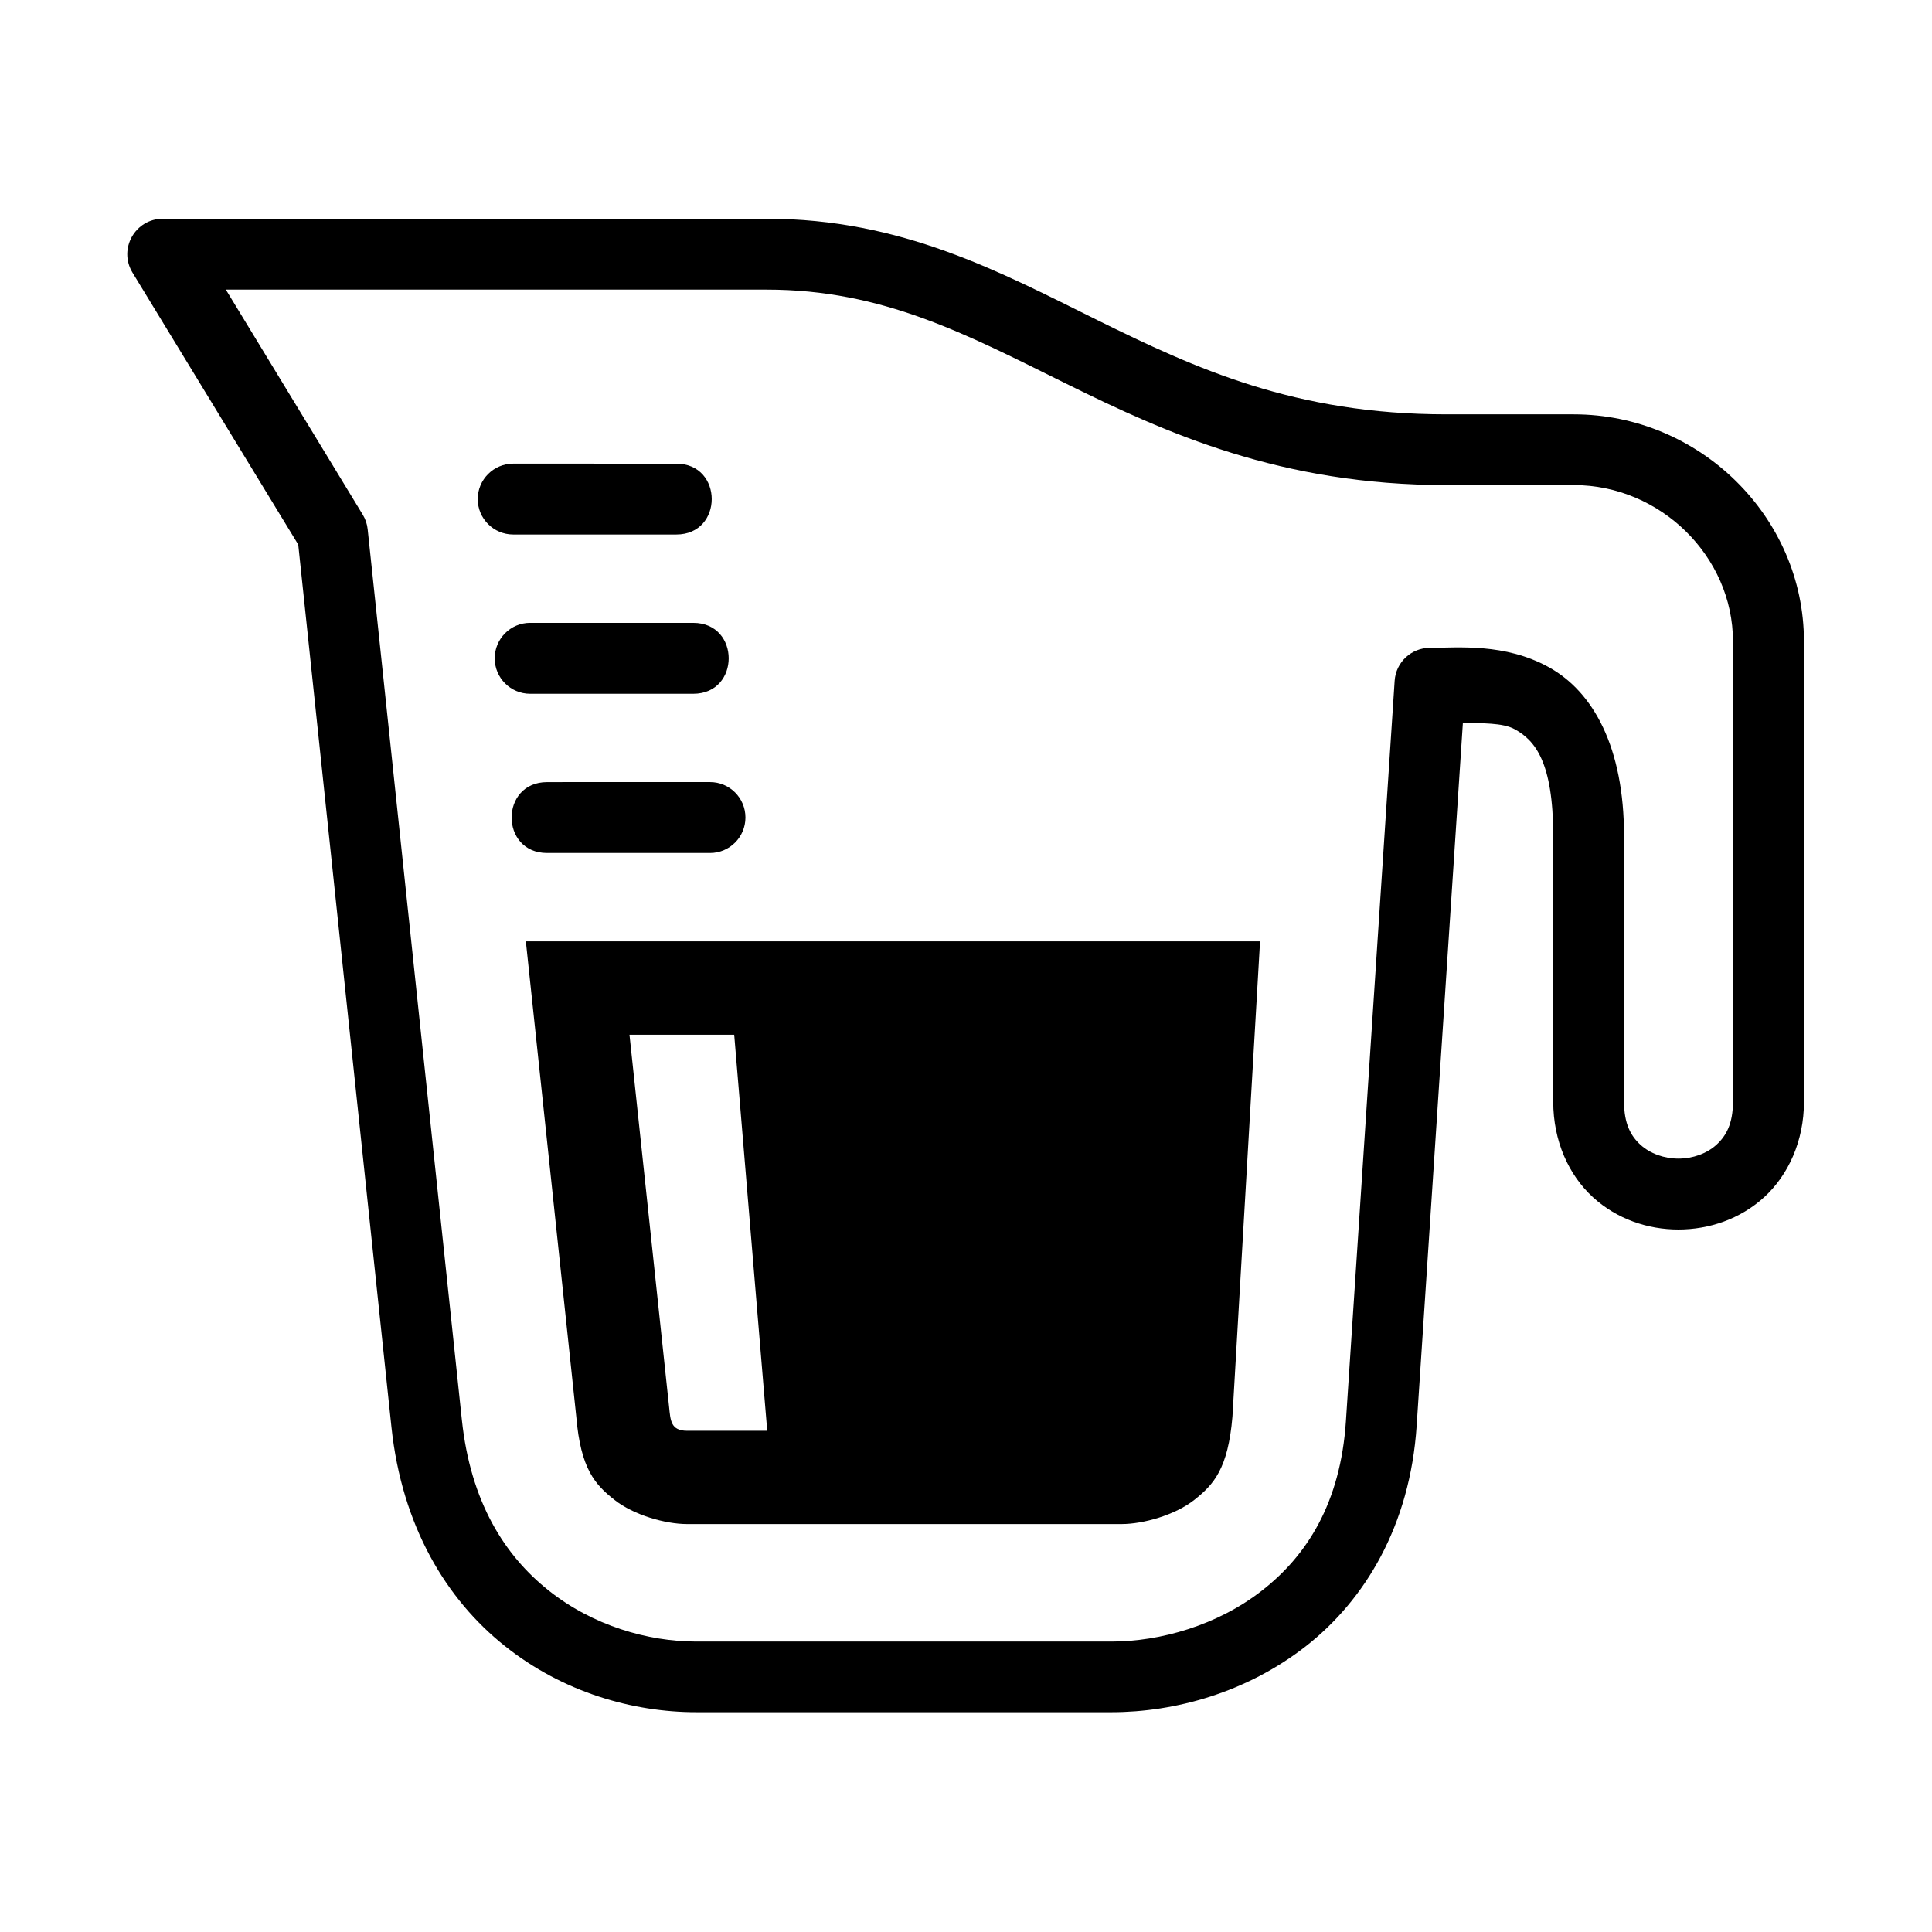 <?xml version="1.0" encoding="UTF-8"?>
<!-- Uploaded to: ICON Repo, www.svgrepo.com, Generator: ICON Repo Mixer Tools -->
<svg fill="#000000" width="800px" height="800px" version="1.1" viewBox="144 144 512 512" xmlns="http://www.w3.org/2000/svg">
 <g>
  <path d="m203.85 220.75h143.33c30.812 0 52.945 11.863 79.355 24.926 26.418 13.055 56.852 26.875 100.8 26.875h33.727c23.035 0 42.191 18.984 42.191 41.395v122c0 5.894-1.836 9.098-4.371 11.426-2.57 2.34-6.266 3.672-10.094 3.672-3.785 0-7.488-1.332-10.059-3.672-2.535-2.328-4.34-5.531-4.34-11.426v-70.324c0-23.617-8.168-38.277-19.891-44.781-11.723-6.492-24.145-5.16-31.543-5.16-4.934 0-9.039 3.816-9.359 8.75l-12.914 196.19c-1.434 21.691-10.355 35.629-22.219 44.871-11.84 9.27-27.059 13.535-39.918 13.535h-110.02c-12.852 0-27.465-4.242-39.129-13.535-11.66-9.27-20.695-23.445-23-45.242l-24.957-235.98c-0.141-1.379-0.582-2.688-1.289-3.852zm-16.703-18.781c-7.32 0-11.84 7.984-8.043 14.258l43.934 72.094 24.699 233.86c2.769 26.27 14.578 45.691 29.973 57.961 15.395 12.309 33.941 17.609 50.816 17.609h110.03c16.852 0 35.805-5.227 51.484-17.461 15.691-12.277 27.641-31.957 29.391-58.48l12.25-186.3c4.965 0.23 10.496-0.035 13.73 1.742 5.312 2.949 10.211 8.516 10.211 28.371v70.328c0 10.43 4.109 19.441 10.496 25.301 6.387 5.84 14.578 8.582 22.676 8.582 8.113 0 16.355-2.742 22.746-8.582 6.387-5.859 10.531-14.867 10.531-25.301l-0.008-122c0-33-27.691-60.145-60.996-60.145h-33.727c-40.094 0-66.441-12.102-92.484-24.949-26.031-12.891-51.988-26.887-87.664-26.887z" fill-rule="evenodd"/>
  <path d="m310.82 418.22h27.754l8.75 104.95h-21.227c-4.406 0-4.406-2.82-4.785-6.344zm-27.465-24.766 13.363 125.98c1.164 13.883 5.012 18.02 10.117 22.043 5.078 4.023 13.473 6.414 19.273 6.414h115.11c5.793 0 14.191-2.394 19.297-6.414 5.07-4.023 8.922-8.156 10.094-22.043l7.316-125.98z" fill-rule="evenodd"/>
  <path d="m280 266.87c-5.16 0-9.395 4.199-9.395 9.383 0 5.207 4.231 9.395 9.395 9.395h43.238c12.504 0 12.504-18.773 0-18.773z"/>
  <path d="m288.98 351.27c-12.527 0-12.527 18.781 0 18.781h43.188c5.184 0 9.383-4.211 9.383-9.395 0-5.195-4.199-9.395-9.383-9.395l-43.188 0.004z"/>
  <path d="m284.49 309.06c-5.195 0-9.387 4.223-9.387 9.414 0 5.16 4.191 9.383 9.387 9.383h43.238c12.512 0 12.512-18.793 0-18.793h-43.238z"/>
 </g>
</svg>
